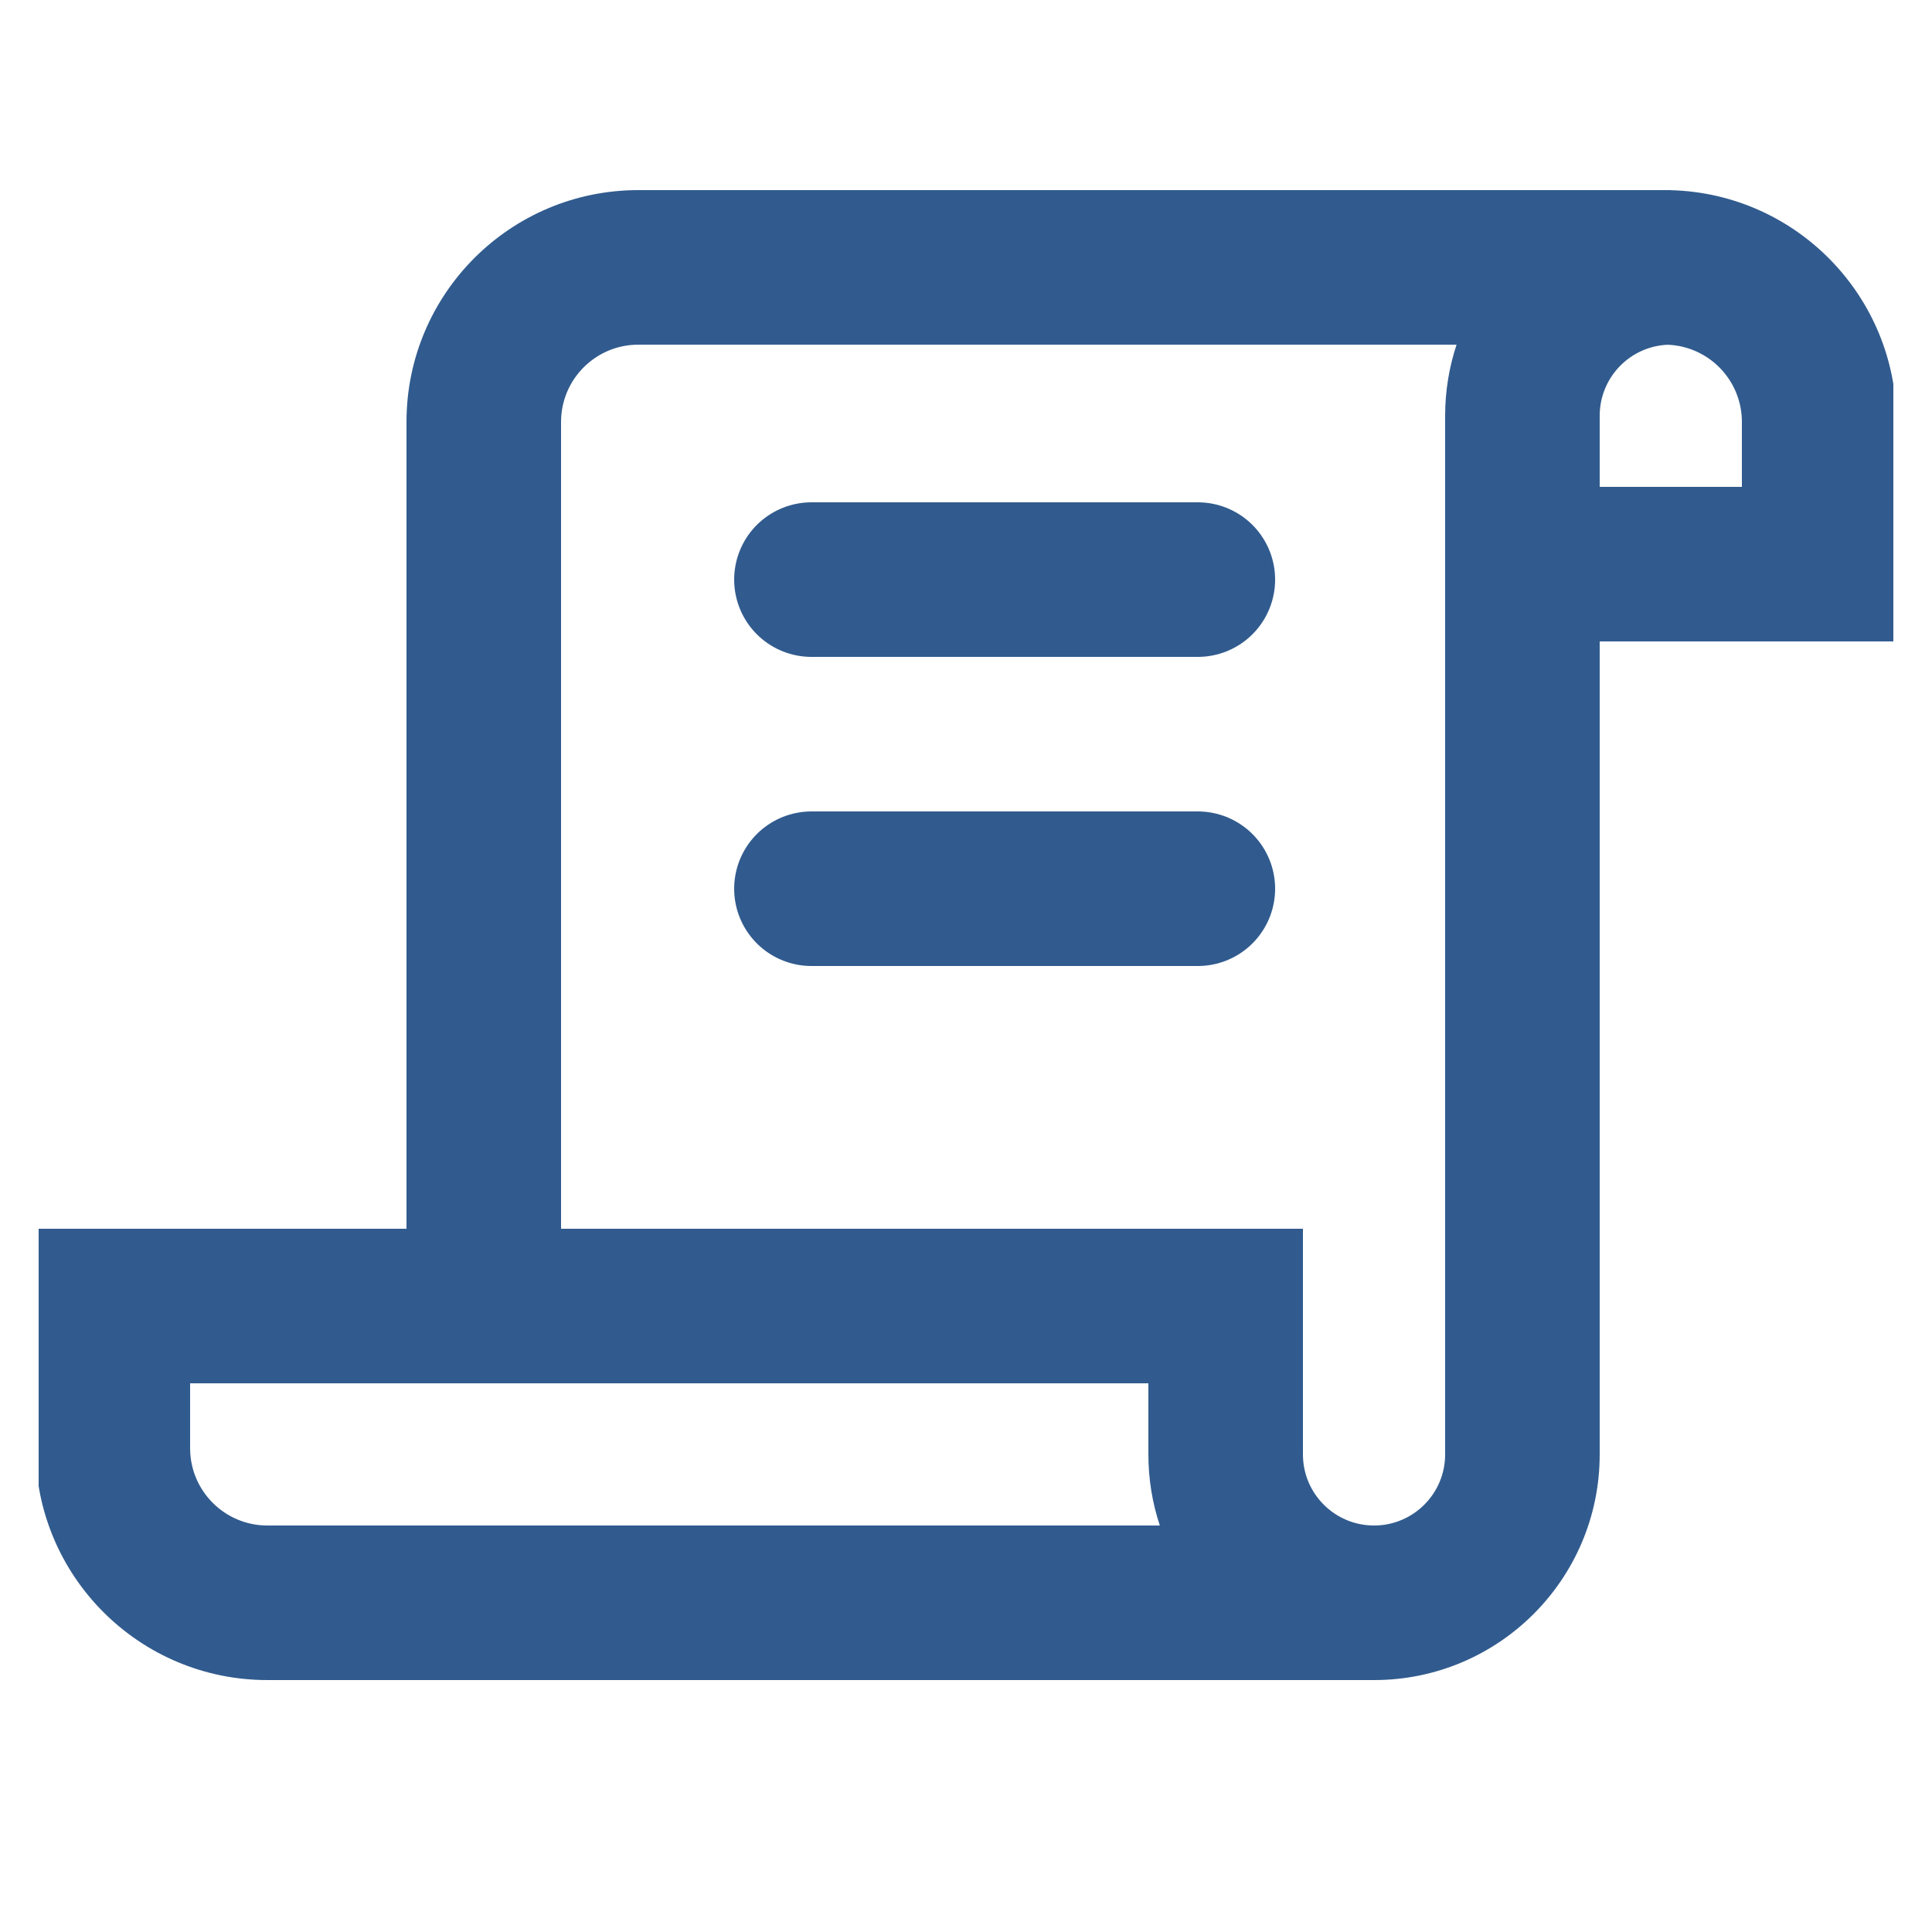 <svg width="25" height="25" viewBox="0 0 25 25" fill="none" xmlns="http://www.w3.org/2000/svg">
<g clip-path="url(#clip0_304_646)">
<g clip-path="url(#clip1_304_646)">
<path fill-rule="evenodd" clip-rule="evenodd" d="M8.26 4.46C7.708 4.46 7.26 4.908 7.26 5.46V15.9H15.86H16.86V16.9V18.82C16.86 19.328 17.272 19.74 17.78 19.74C18.288 19.74 18.7 19.328 18.7 18.82V7.3V6.3V5.38C18.7 5.059 18.752 4.749 18.848 4.46H8.26ZM21.58 2.46C21.567 2.46 21.553 2.46 21.54 2.46H8.26C6.603 2.46 5.26 3.803 5.26 5.46V15.9H1.46H0.46V16.9V18.74C0.46 20.397 1.803 21.74 3.46 21.74H17.78C19.393 21.74 20.7 20.433 20.7 18.82V8.3H23.54H24.54V7.3V5.46C24.54 3.83 23.24 2.503 21.62 2.461V2.46C21.607 2.46 21.593 2.46 21.58 2.46ZM21.581 4.461C21.091 4.481 20.7 4.885 20.7 5.38V6.3H22.54V5.46C22.54 4.921 22.114 4.482 21.581 4.461ZM2.46 17.9H5.26H6.26H14.86V18.82C14.86 19.141 14.912 19.451 15.008 19.74H3.46C2.908 19.74 2.46 19.292 2.46 18.74V17.9Z" fill="#315B8E"/>
<path d="M10.5 7.5L15.5 7.5" stroke="#315B8E" stroke-width="2" stroke-linecap="round"/>
<path d="M10.5 11.5L15.5 11.5" stroke="#315B8E" stroke-width="2" stroke-linecap="round"/>
</g>
</g>
<defs>
<clipPath id="clip0_304_646">
<rect width="24" height="24" fill="white" transform="translate(0.5 0.5)"/>
</clipPath>
<clipPath id="clip1_304_646">
<rect width="24" height="24" fill="white" transform="translate(0.5 0.5)"/>
</clipPath>
</defs>
</svg>
